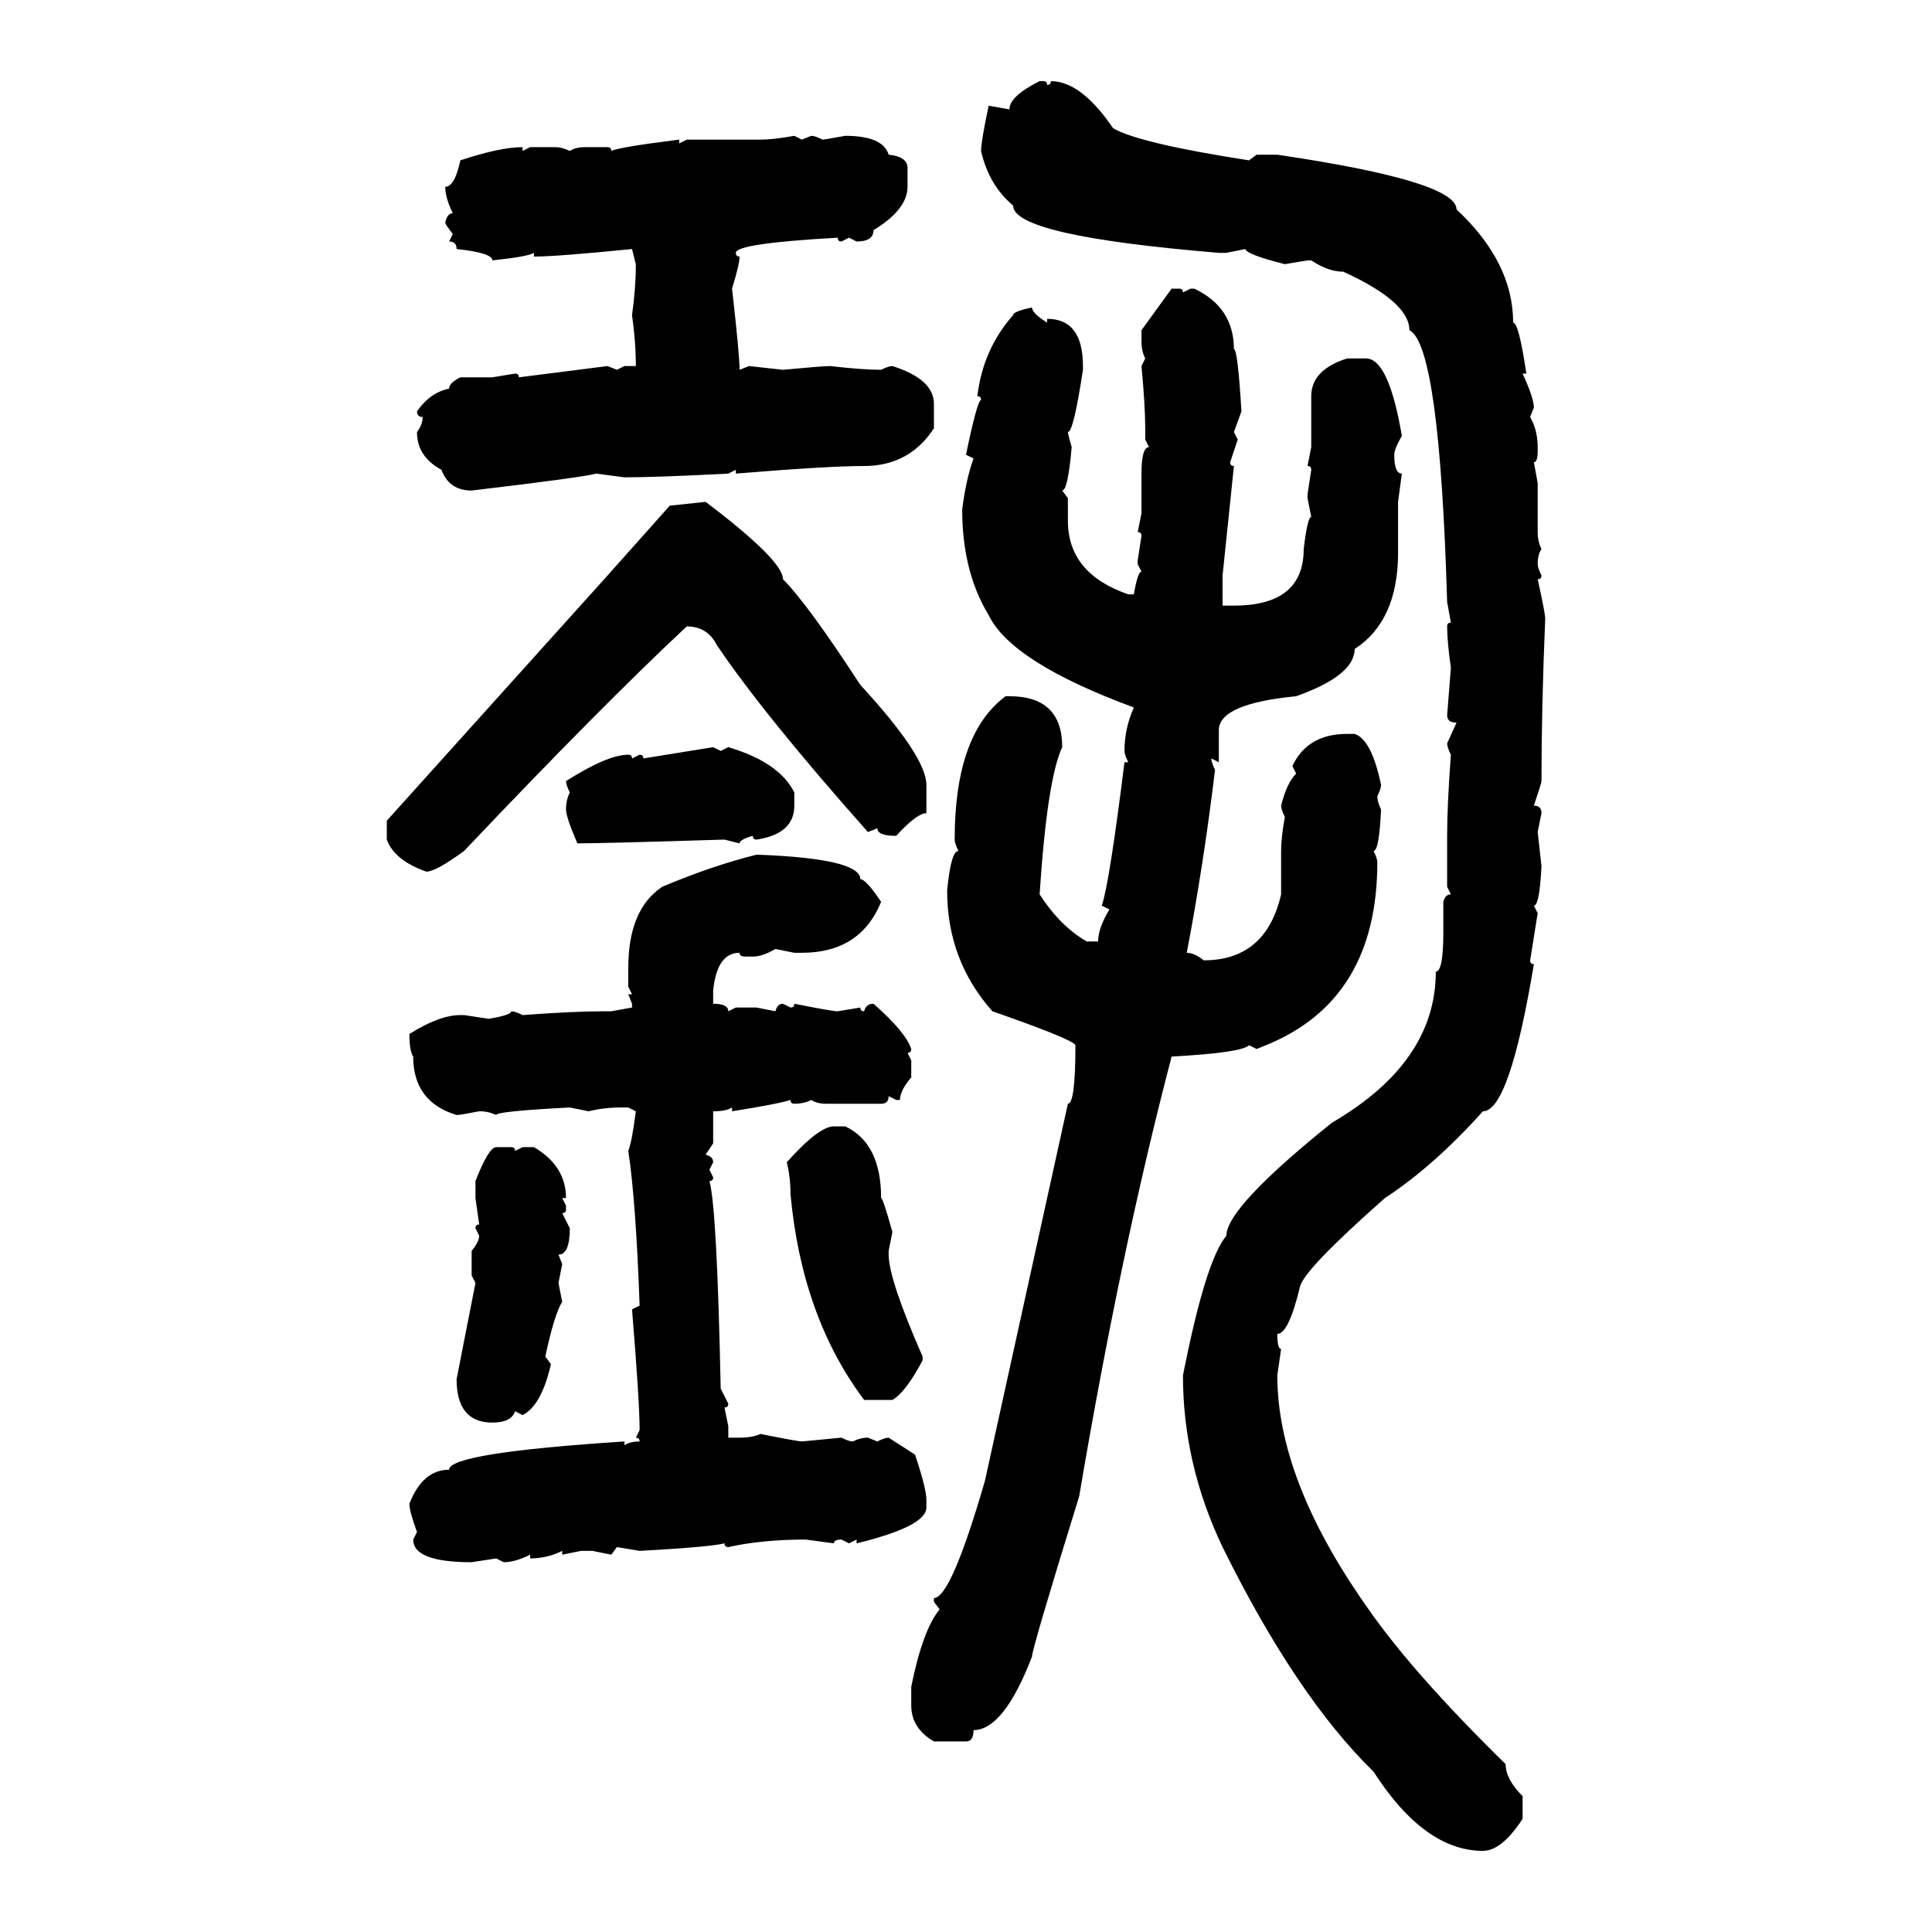 <svg xmlns="http://www.w3.org/2000/svg" xmlns:xlink="http://www.w3.org/1999/xlink" width="300" height="300"><path d="M161.43 12.60L161.43 12.60L162.01 12.60Q162.60 12.60 162.60 13.18L162.60 13.18Q163.18 13.18 163.18 12.60L163.18 12.60Q167.87 12.60 172.85 19.92L172.85 19.92Q176.95 22.27 193.95 24.90L193.95 24.90L195.12 24.02L198.34 24.02Q226.17 28.13 226.17 32.52L226.17 32.52Q234.96 40.72 234.96 50.10L234.96 50.10Q235.84 50.10 237.01 58.01L237.01 58.01L236.43 58.01Q238.18 61.82 238.18 63.28L238.18 63.28L237.60 64.75Q238.77 66.80 238.77 69.43L238.77 69.43L238.77 70.02Q238.77 71.78 238.18 71.78L238.18 71.78L238.77 75L238.77 82.62Q238.77 84.08 239.36 85.25L239.36 85.25Q238.77 86.13 238.77 87.60L238.77 87.60Q238.77 88.18 239.36 89.36L239.36 89.36Q239.36 89.94 238.77 89.94L238.77 89.94Q239.94 95.21 239.94 96.09L239.94 96.09Q239.36 109.86 239.36 121.29L239.36 121.29Q239.36 121.58 238.18 125.10L238.18 125.10Q239.36 125.10 239.36 126.27L239.36 126.27L238.77 129.20L239.36 134.47Q239.06 140.63 238.18 140.63L238.18 140.63L238.77 141.80L237.60 149.12Q237.60 149.71 238.18 149.71L238.18 149.71Q234.38 172.56 230.27 172.56L230.27 172.56Q222.66 181.05 215.04 186.04L215.04 186.04Q202.44 197.17 201.86 199.80L201.86 199.80Q200.10 207.13 198.34 207.13L198.34 207.13Q198.34 209.47 198.93 209.47L198.93 209.47L198.34 213.57Q198.34 229.69 212.11 249.32L212.11 249.32Q219.14 259.57 233.79 273.93L233.79 273.93Q233.79 276.27 236.43 278.91L236.43 278.91L236.43 282.42Q233.20 287.40 230.27 287.40L230.27 287.40Q221.19 287.40 213.28 275.10L213.28 275.10Q201.27 263.38 189.84 240.23L189.84 240.23Q183.69 227.34 183.69 213.57L183.69 213.57Q187.21 195.70 190.43 191.89L190.43 191.89Q190.43 187.50 206.84 174.32L206.84 174.32Q222.95 164.94 222.95 150.88L222.95 150.88Q224.12 150.88 224.12 144.73L224.12 144.73L224.12 140.04Q224.41 138.87 225.29 138.87L225.29 138.87L224.71 137.70L224.71 129.79Q224.71 125.10 225.29 117.19L225.29 117.19Q224.71 116.02 224.71 115.43L224.71 115.43L226.17 112.21Q224.71 112.21 224.71 111.04L224.71 111.04L225.29 103.71Q224.71 99.61 224.71 97.27L224.71 97.27Q224.71 96.68 225.29 96.68L225.29 96.68L224.71 93.46Q223.54 53.61 218.85 51.27L218.85 51.27Q218.85 46.88 208.59 42.19L208.59 42.19Q206.25 42.19 203.61 40.43L203.61 40.43L203.03 40.43L199.51 41.02Q193.65 39.55 193.36 38.67L193.36 38.67L190.43 39.26L189.26 39.26Q157.32 36.62 157.32 31.93L157.32 31.93Q153.52 28.71 152.34 23.44L152.34 23.44Q152.34 21.97 153.52 16.41L153.52 16.41L156.74 16.99Q156.74 14.94 161.43 12.60ZM123.34 21.09L123.34 21.09L124.51 21.68L125.98 21.09Q126.56 21.09 127.73 21.68L127.73 21.68Q128.03 21.68 131.25 21.09L131.25 21.09Q137.11 21.09 137.99 24.02L137.99 24.02Q140.92 24.32 140.92 26.07L140.92 26.07L140.92 29.00Q140.92 32.52 135.64 35.74L135.64 35.74Q135.64 37.50 133.01 37.50L133.01 37.50L131.84 36.91L130.66 37.50Q130.08 37.50 130.08 36.91L130.08 36.91Q114.26 37.79 114.26 39.26L114.26 39.26Q114.26 39.84 114.84 39.84L114.84 39.84Q114.84 41.02 113.67 44.82L113.67 44.82Q114.84 55.08 114.84 57.42L114.84 57.42L116.31 56.84L121.58 57.42Q127.73 56.84 128.91 56.84L128.91 56.84Q133.89 57.42 136.82 57.42L136.82 57.42Q137.99 56.84 138.57 56.84L138.57 56.84Q145.02 58.89 145.02 62.70L145.02 62.70L145.02 66.50Q141.21 72.36 134.18 72.36L134.18 72.36Q128.61 72.36 114.26 73.54L114.26 73.54L114.26 72.95L113.09 73.54Q101.95 74.12 96.97 74.12L96.97 74.12L92.58 73.54Q90.53 74.12 73.24 76.17L73.24 76.17Q69.73 76.17 68.55 72.95L68.55 72.95Q64.75 70.90 64.75 67.09L64.75 67.09Q65.63 65.92 65.63 64.75L65.63 64.75Q64.75 64.75 64.75 63.87L64.75 63.87Q66.80 60.94 69.73 60.35L69.73 60.35Q69.73 59.47 71.48 58.59L71.48 58.59L76.46 58.59L79.98 58.01Q80.57 58.01 80.57 58.59L80.57 58.59L94.34 56.84L95.80 57.42L96.97 56.84L98.73 56.84Q98.73 53.03 98.14 48.93L98.14 48.93Q98.73 44.82 98.73 41.02L98.73 41.02L98.14 38.67Q86.43 39.84 82.91 39.84L82.91 39.84L82.91 39.26Q82.03 39.84 76.46 40.43L76.46 40.43Q76.46 39.26 70.90 38.67L70.90 38.67Q70.90 37.50 69.73 37.50L69.73 37.50L70.31 36.33Q69.14 34.86 69.14 34.57L69.14 34.57Q69.43 33.11 70.31 33.11L70.31 33.11Q69.14 30.76 69.14 29.00L69.14 29.00Q70.61 29.00 71.48 24.90L71.48 24.90Q77.64 22.85 81.15 22.85L81.15 22.85L81.15 23.44L82.32 22.85L86.13 22.85Q87.30 22.85 88.48 23.44L88.48 23.44Q89.36 22.85 90.82 22.85L90.82 22.85L94.34 22.85Q94.92 22.85 94.92 23.44L94.92 23.44Q96.09 22.85 105.47 21.68L105.47 21.68L105.47 22.27L106.64 21.68L118.07 21.68Q120.12 21.68 123.34 21.09ZM177.25 51.27L181.93 44.82L183.11 44.82Q183.69 44.82 183.69 45.41L183.69 45.41L184.86 44.82L185.45 44.82Q191.60 47.75 191.60 54.20L191.60 54.20Q192.19 54.20 192.77 63.87L192.77 63.87L191.60 67.09L192.19 68.26L191.02 71.78Q191.02 72.36 191.60 72.36L191.60 72.36L189.84 89.36L189.84 94.04L191.60 94.04Q202.44 94.04 202.44 85.25L202.44 85.25Q203.03 80.27 203.61 80.27L203.61 80.27L203.03 77.34L203.03 76.76L203.61 72.95Q203.61 72.36 203.03 72.36L203.03 72.36L203.61 69.43L203.61 61.52Q203.61 57.42 209.18 55.66L209.18 55.66L212.11 55.66Q215.63 55.66 217.68 67.68L217.68 67.68Q216.50 69.73 216.50 70.61L216.50 70.61Q216.50 73.54 217.68 73.54L217.68 73.54L217.09 77.93L217.09 85.84Q217.09 96.39 210.35 100.78L210.35 100.78Q210.35 104.88 201.27 108.11L201.27 108.11Q189.26 109.28 189.26 113.38L189.26 113.38L189.26 118.36L188.09 117.77Q188.09 118.36 188.67 119.53L188.67 119.53Q186.91 134.18 184.28 147.95L184.28 147.95Q185.45 147.95 186.91 149.12L186.91 149.12Q196.58 149.12 198.93 138.87L198.93 138.87L198.93 132.13Q198.93 130.08 199.51 126.86L199.51 126.86Q198.93 125.68 198.93 125.10L198.93 125.10Q199.80 121.58 201.27 120.12L201.27 120.12L200.68 118.95Q203.03 113.96 209.18 113.96L209.18 113.96L210.35 113.96Q212.99 114.84 214.45 121.88L214.45 121.88Q214.45 122.46 213.87 123.63L213.87 123.63Q213.87 124.51 214.45 125.68L214.45 125.68Q214.16 132.13 213.28 132.13L213.28 132.13Q213.87 133.30 213.87 133.89L213.87 133.89Q213.87 155.27 196.58 162.30L196.58 162.30L195.12 162.89L193.95 162.30Q192.77 163.48 181.93 164.06L181.93 164.06Q174.02 194.24 167.58 232.32L167.58 232.32Q160.25 256.05 160.25 257.23L160.25 257.23Q155.86 268.65 151.17 268.65L151.17 268.65Q151.17 270.41 150 270.41L150 270.41L145.02 270.41Q141.50 268.36 141.50 264.84L141.50 264.84L141.50 261.91Q143.26 253.13 145.90 249.90L145.90 249.90L145.02 248.73L145.02 248.14Q147.66 248.14 152.93 229.98L152.93 229.98L165.82 171.39Q166.99 171.39 166.99 162.30L166.99 162.30Q166.70 161.43 154.10 157.03L154.10 157.03Q147.07 149.12 147.07 138.28L147.07 138.28Q147.66 132.13 148.83 132.13L148.83 132.13Q148.24 130.96 148.24 130.37L148.24 130.37Q148.24 113.96 156.15 108.11L156.15 108.11L156.74 108.11Q164.94 108.11 164.94 116.02L164.94 116.02Q162.60 121.00 161.43 138.87L161.43 138.87Q164.65 143.85 168.75 146.19L168.75 146.19L170.51 146.19Q170.51 144.14 172.27 141.21L172.27 141.21L171.09 140.63Q172.27 137.11 174.61 118.36L174.61 118.36L175.20 118.36Q174.61 117.19 174.61 116.60L174.61 116.60Q174.61 113.09 176.07 109.86L176.07 109.86Q157.03 102.83 153.52 95.51L153.52 95.51Q149.41 88.77 149.41 79.10L149.41 79.10Q150 74.41 151.17 71.19L151.17 71.19L150 70.61Q151.76 62.11 152.34 62.11L152.34 62.11Q152.34 61.52 151.76 61.52L151.76 61.52Q152.64 54.20 157.32 48.93L157.32 48.93Q157.32 48.34 160.25 47.75L160.25 47.75Q160.25 48.63 162.60 50.10L162.60 50.10L162.60 49.51Q168.16 49.51 168.16 56.84L168.16 56.84L168.16 57.42Q166.70 67.09 165.82 67.09L165.82 67.09Q165.82 67.38 166.41 69.43L166.41 69.43Q165.82 76.17 164.94 76.17L164.94 76.17L165.82 77.34L165.82 80.86Q165.82 89.06 175.20 92.29L175.20 92.29L176.07 92.29Q176.66 88.77 177.25 88.77L177.25 88.77L176.66 87.60L176.66 87.01L177.25 83.20Q177.25 82.62 176.66 82.62L176.66 82.62L177.25 79.69L177.25 73.54Q177.25 69.43 178.42 69.43L178.42 69.43L177.83 68.26L177.83 66.50Q177.83 62.99 177.25 56.84L177.25 56.84L177.83 55.66Q177.25 54.49 177.25 53.03L177.25 53.03L177.25 51.27ZM104.00 78.52L109.57 77.93Q121.58 87.01 121.58 89.94L121.58 89.94Q125.39 93.75 133.59 106.35L133.59 106.35Q143.85 117.48 143.85 121.88L143.85 121.88L143.85 126.27Q142.38 126.27 139.16 129.79L139.16 129.79Q136.23 129.79 136.23 128.61L136.23 128.61L134.77 129.20Q118.65 111.04 111.33 100.20L111.33 100.20Q109.86 97.27 106.64 97.27L106.64 97.27Q93.46 109.57 72.07 132.13L72.07 132.13Q67.68 135.35 66.21 135.35L66.21 135.35Q61.23 133.59 60.06 130.37L60.06 130.37L60.06 127.44L94.34 89.36L104.00 78.52ZM99.90 117.77L110.74 116.02L111.91 116.60L113.09 116.02Q121.00 118.36 123.34 123.05L123.34 123.05L123.34 125.10Q123.34 129.49 117.48 130.37L117.48 130.37Q116.89 130.37 116.89 129.79L116.89 129.79Q114.84 130.37 114.84 130.96L114.84 130.96L112.50 130.37Q93.46 130.96 89.65 130.96L89.65 130.96Q87.89 126.86 87.89 125.68L87.89 125.68Q87.89 124.22 88.48 123.05L88.48 123.05Q87.89 121.88 87.89 121.29L87.89 121.29Q94.34 117.19 97.56 117.19L97.56 117.19Q98.14 117.19 98.14 117.77L98.14 117.77L99.32 117.19Q99.90 117.19 99.90 117.77L99.90 117.77ZM117.48 132.71L117.48 132.71Q133.59 133.30 133.59 136.52L133.59 136.52Q134.47 136.52 136.82 140.04L136.82 140.04Q133.59 147.95 124.51 147.95L124.51 147.95L123.34 147.95L120.41 147.36Q118.36 148.54 116.89 148.54L116.89 148.54L115.72 148.54Q114.84 148.54 114.84 147.95L114.84 147.95Q111.33 147.95 110.74 153.81L110.74 153.81L110.74 155.86Q113.09 155.86 113.09 157.03L113.09 157.03L114.26 156.45L117.48 156.45L120.41 157.03Q120.70 155.86 121.58 155.86L121.58 155.86L122.75 156.45Q123.34 156.45 123.34 155.86L123.34 155.86Q129.20 157.03 130.08 157.03L130.08 157.03L133.59 156.45Q133.59 157.03 134.18 157.03L134.18 157.03Q134.47 155.86 135.64 155.86L135.64 155.86Q140.63 160.25 141.50 162.89L141.50 162.89Q141.50 163.48 140.92 163.48L140.92 163.48L141.50 164.65L141.50 167.29Q139.75 169.34 139.75 170.80L139.75 170.80L139.16 170.80L137.99 170.21Q137.99 171.39 136.82 171.39L136.82 171.39L128.32 171.39Q126.86 171.39 125.98 170.80L125.98 170.80Q124.80 171.39 123.34 171.39L123.34 171.39Q122.75 171.39 122.75 170.80L122.75 170.80Q121.00 171.39 113.67 172.56L113.67 172.56L113.67 171.97Q112.79 172.56 110.74 172.56L110.74 172.56L110.74 177.54L109.57 179.30Q110.74 179.59 110.74 180.47L110.74 180.47L110.16 181.64L110.74 182.81Q110.74 183.40 110.16 183.40L110.16 183.40Q111.33 187.50 111.91 215.63L111.91 215.63L113.09 217.97Q113.09 218.55 112.50 218.55L112.50 218.55L113.09 221.48L113.09 223.24L114.84 223.24Q116.89 223.24 118.07 222.66L118.07 222.66Q123.93 223.83 124.51 223.83L124.51 223.83L130.66 223.24Q131.84 223.83 132.42 223.83L132.42 223.83Q133.59 223.24 134.77 223.24L134.77 223.24L136.23 223.83Q137.40 223.24 137.99 223.24L137.99 223.24L142.09 225.88Q143.85 231.15 143.85 232.91L143.85 232.91L143.85 234.08Q143.85 237.01 133.01 239.65L133.01 239.65L133.01 239.06L131.84 239.65L130.66 239.06Q129.49 239.06 129.49 239.65L129.49 239.65L125.10 239.06Q118.36 239.06 113.09 240.23L113.09 240.23Q112.50 240.23 112.50 239.65L112.50 239.65Q110.16 240.23 99.32 240.82L99.32 240.82L95.80 240.23L94.92 241.41L91.99 240.82L90.23 240.82L87.30 241.41L87.30 240.82Q84.96 241.99 82.32 241.99L82.32 241.99L82.32 241.41Q79.98 242.58 78.22 242.58L78.22 242.58L77.05 241.99L73.24 242.58Q64.16 242.58 64.16 239.06L64.16 239.06L64.75 237.89Q63.57 234.67 63.57 233.50L63.57 233.50Q65.63 228.22 69.73 228.22L69.73 228.22Q69.73 225.59 96.97 223.83L96.97 223.83L96.97 224.41Q97.85 223.83 99.32 223.83L99.32 223.83Q99.32 223.24 98.73 223.24L98.73 223.24L99.32 222.07Q99.32 217.68 98.14 203.32L98.14 203.32L99.32 202.73Q98.73 186.33 97.56 178.71L97.56 178.71Q98.14 177.25 98.73 172.56L98.73 172.56L97.56 171.97L96.39 171.97Q93.75 171.97 91.41 172.56L91.41 172.56L88.48 171.97Q77.05 172.56 77.05 173.14L77.05 173.14Q75.88 172.56 74.41 172.56L74.41 172.56Q71.48 173.14 70.90 173.14L70.90 173.14Q64.16 171.09 64.16 164.06L64.16 164.06Q63.57 163.18 63.57 160.55L63.57 160.55Q68.26 157.62 71.48 157.62L71.48 157.62L72.07 157.62L75.88 158.20Q79.39 157.62 79.39 157.03L79.39 157.03Q79.98 157.03 81.15 157.62L81.15 157.62Q89.06 157.03 93.75 157.03L93.75 157.03L94.92 157.03L98.14 156.45L98.14 155.86L97.56 154.39L98.14 154.39L97.56 153.22L97.56 150.29Q97.56 141.21 102.83 137.70L102.83 137.70Q110.45 134.47 117.48 132.71ZM129.49 174.90L129.49 174.90L131.25 174.90Q136.82 177.54 136.82 186.04L136.82 186.04Q137.11 186.04 138.57 191.31L138.57 191.31L137.99 194.24L137.99 194.82Q137.99 198.63 143.26 210.64L143.26 210.64L143.26 211.23Q140.63 216.21 138.57 217.38L138.57 217.38L134.18 217.38Q124.51 204.49 122.75 185.45L122.75 185.45Q122.75 182.81 122.17 180.47L122.17 180.47Q127.15 174.90 129.49 174.90ZM77.05 178.13L77.05 178.13L79.39 178.13Q79.98 178.13 79.98 178.71L79.98 178.71L81.15 178.13L82.91 178.13Q87.89 181.05 87.89 186.04L87.89 186.04L87.30 186.04L87.89 187.21L87.89 187.79Q87.89 188.38 87.30 188.38L87.30 188.38L88.48 190.72Q88.48 194.82 86.72 194.82L86.72 194.82L87.30 196.29L86.72 199.22L87.30 202.15Q86.13 203.91 84.67 210.64L84.67 210.64L85.55 211.82Q84.08 218.26 81.15 219.73L81.15 219.73L79.98 219.14Q79.39 220.90 76.46 220.90L76.46 220.90Q70.90 220.90 70.90 214.16L70.90 214.16L73.83 199.22L73.24 198.05L73.24 194.24Q74.41 192.77 74.41 191.89L74.41 191.89L73.83 190.72Q73.83 190.14 74.41 190.14L74.41 190.14L73.83 186.04L73.83 183.40Q75.88 178.13 77.05 178.13Z"/></svg>